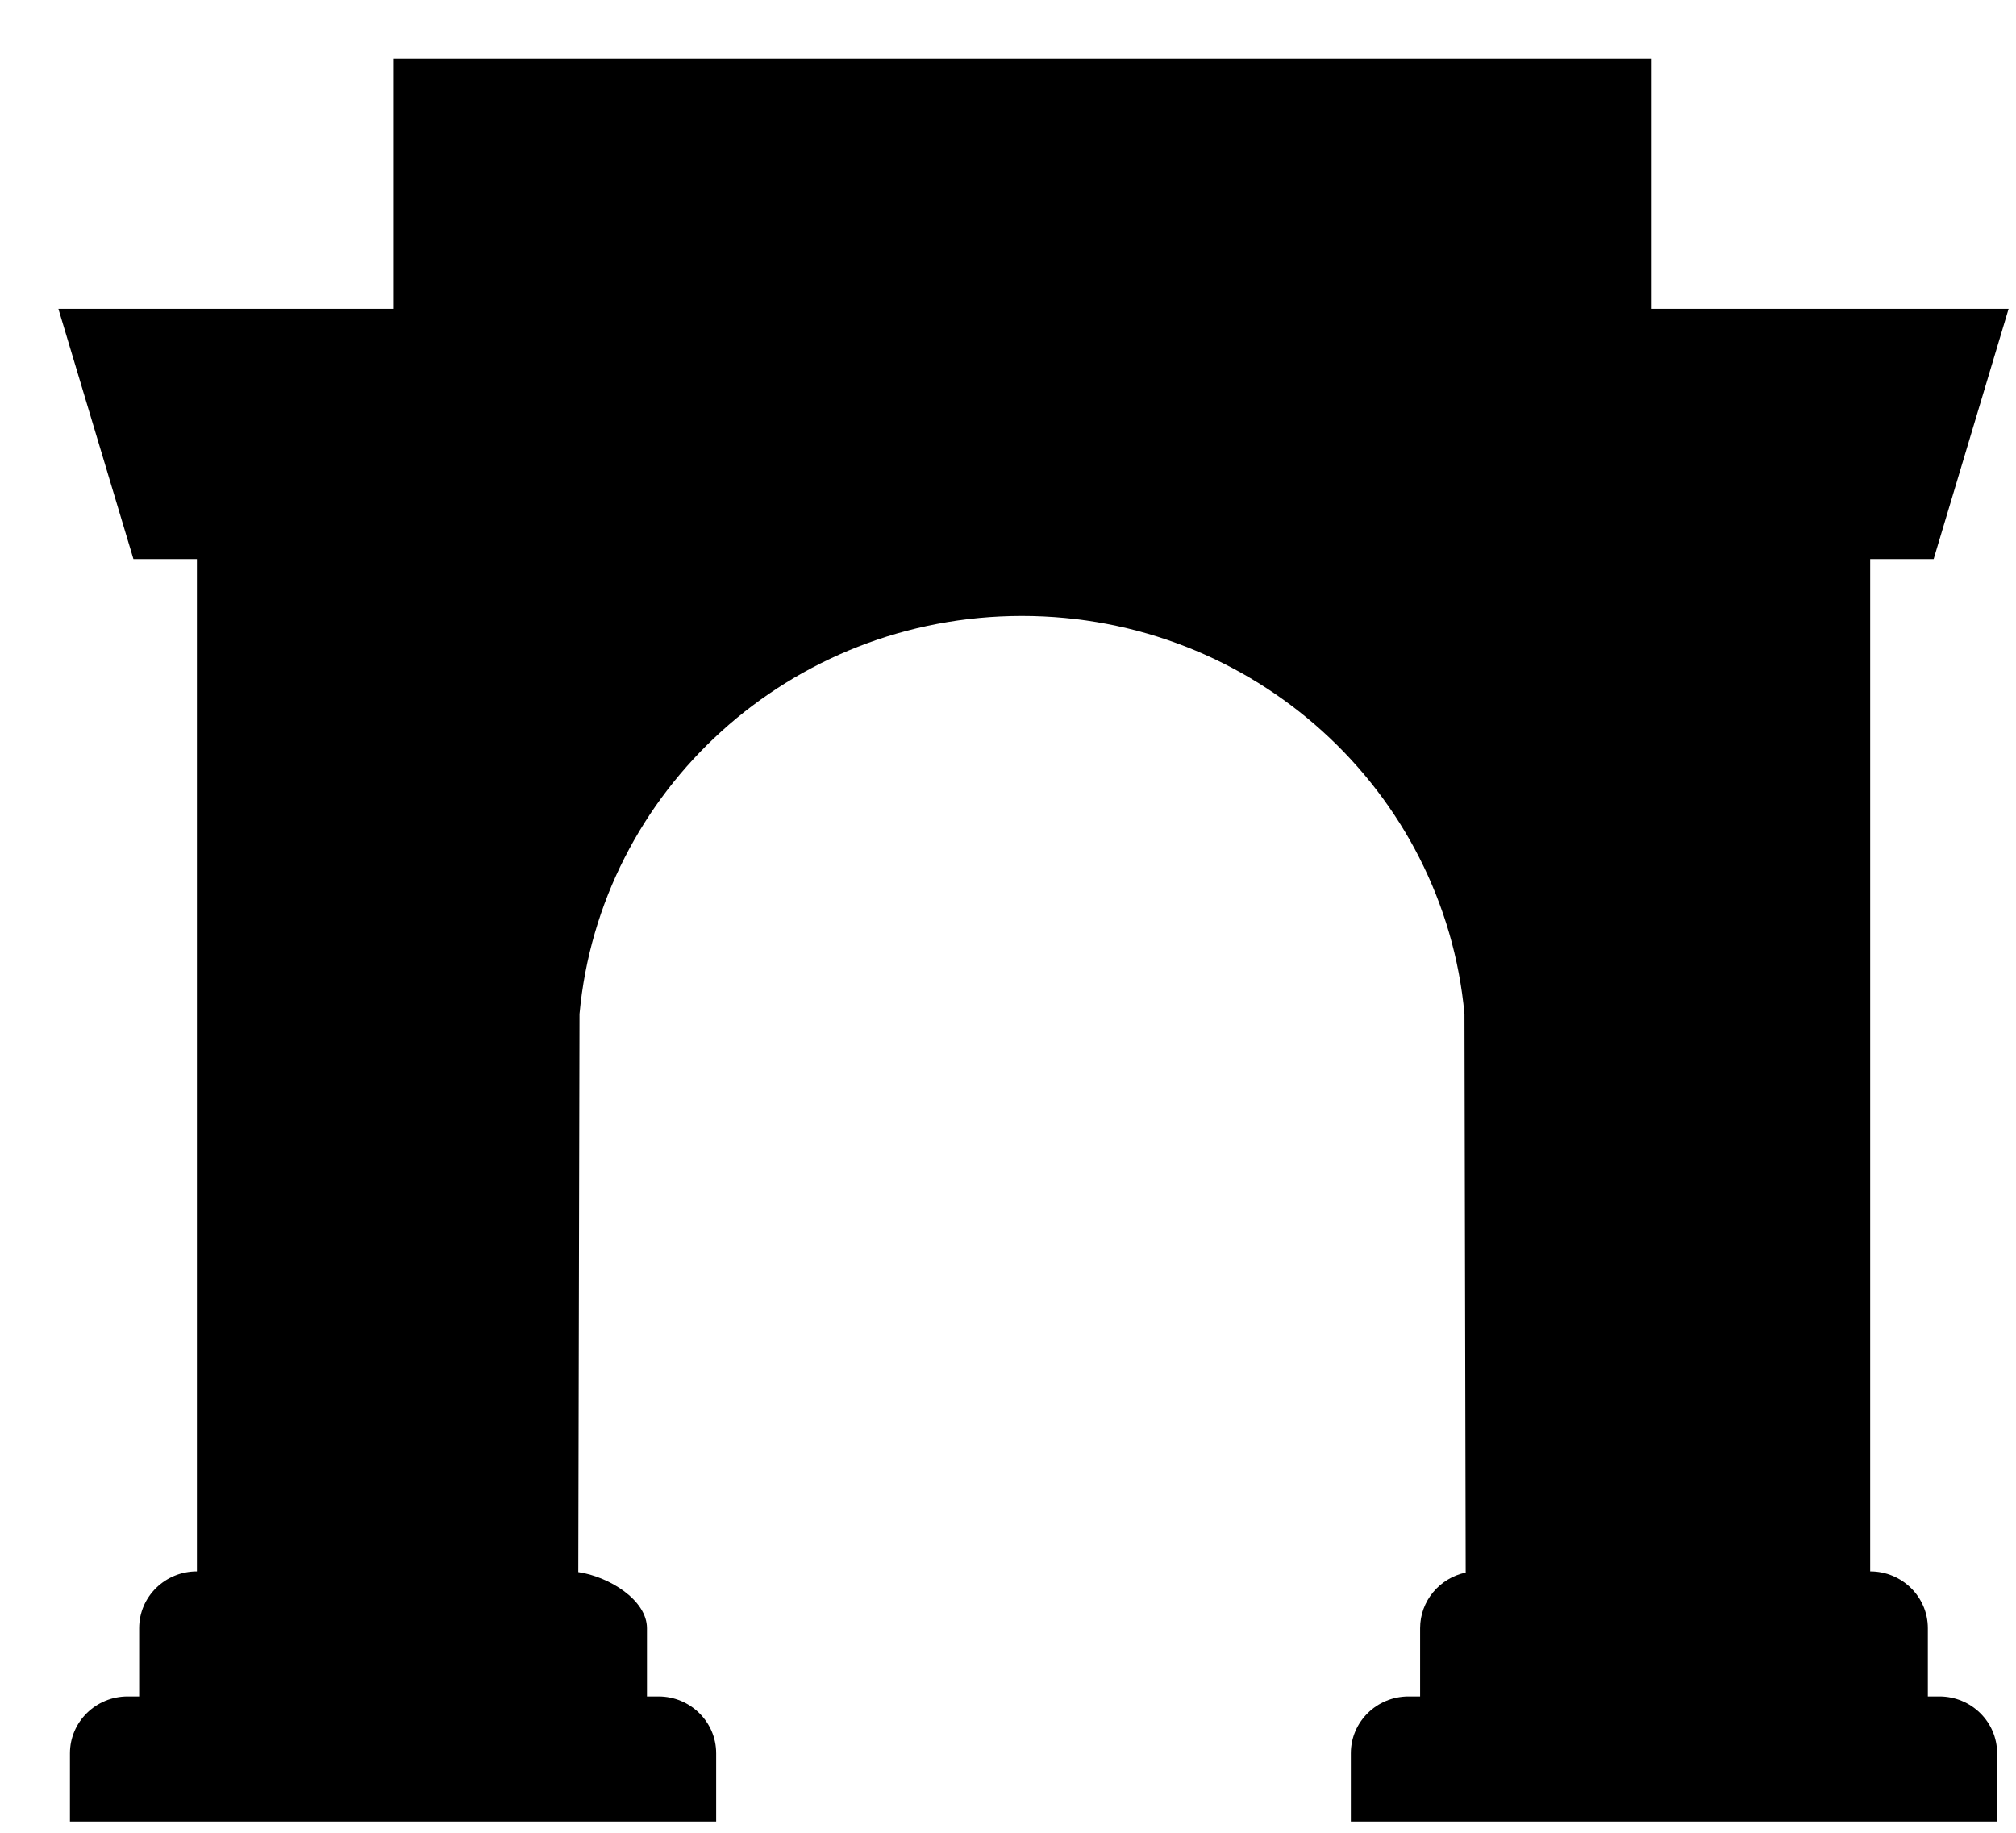 <svg width="33" height="30" viewBox="0 0 33 30" fill="none" xmlns="http://www.w3.org/2000/svg">
<path d="M6.434 0.96H27.024V5.055H32.879L31.652 9.151H30.613V25.721C31.134 25.721 31.557 26.137 31.557 26.651V27.768H31.746C32.268 27.768 32.691 28.185 32.691 28.699V29.816H22.112V28.699C22.112 28.185 22.535 27.768 23.057 27.768H23.246V26.651C23.246 26.204 23.566 25.831 23.992 25.741L23.972 16.598C23.638 12.945 20.523 10.082 16.729 10.082C12.935 10.082 9.82 12.945 9.486 16.598L9.466 25.733C9.97 25.807 10.59 26.19 10.59 26.651V27.768H10.779C11.3 27.768 11.723 28.185 11.723 28.699V29.816H1.145V28.699C1.145 28.185 1.568 27.768 2.089 27.768H2.278V26.651C2.278 26.137 2.701 25.721 3.223 25.721V9.151H2.184L0.956 5.055H6.434V0.96Z" fill="#293E48" style="fill:#293E48;fill:color(display-p3 0.161 0.243 0.282);fill-opacity:1;"/>
</svg>

